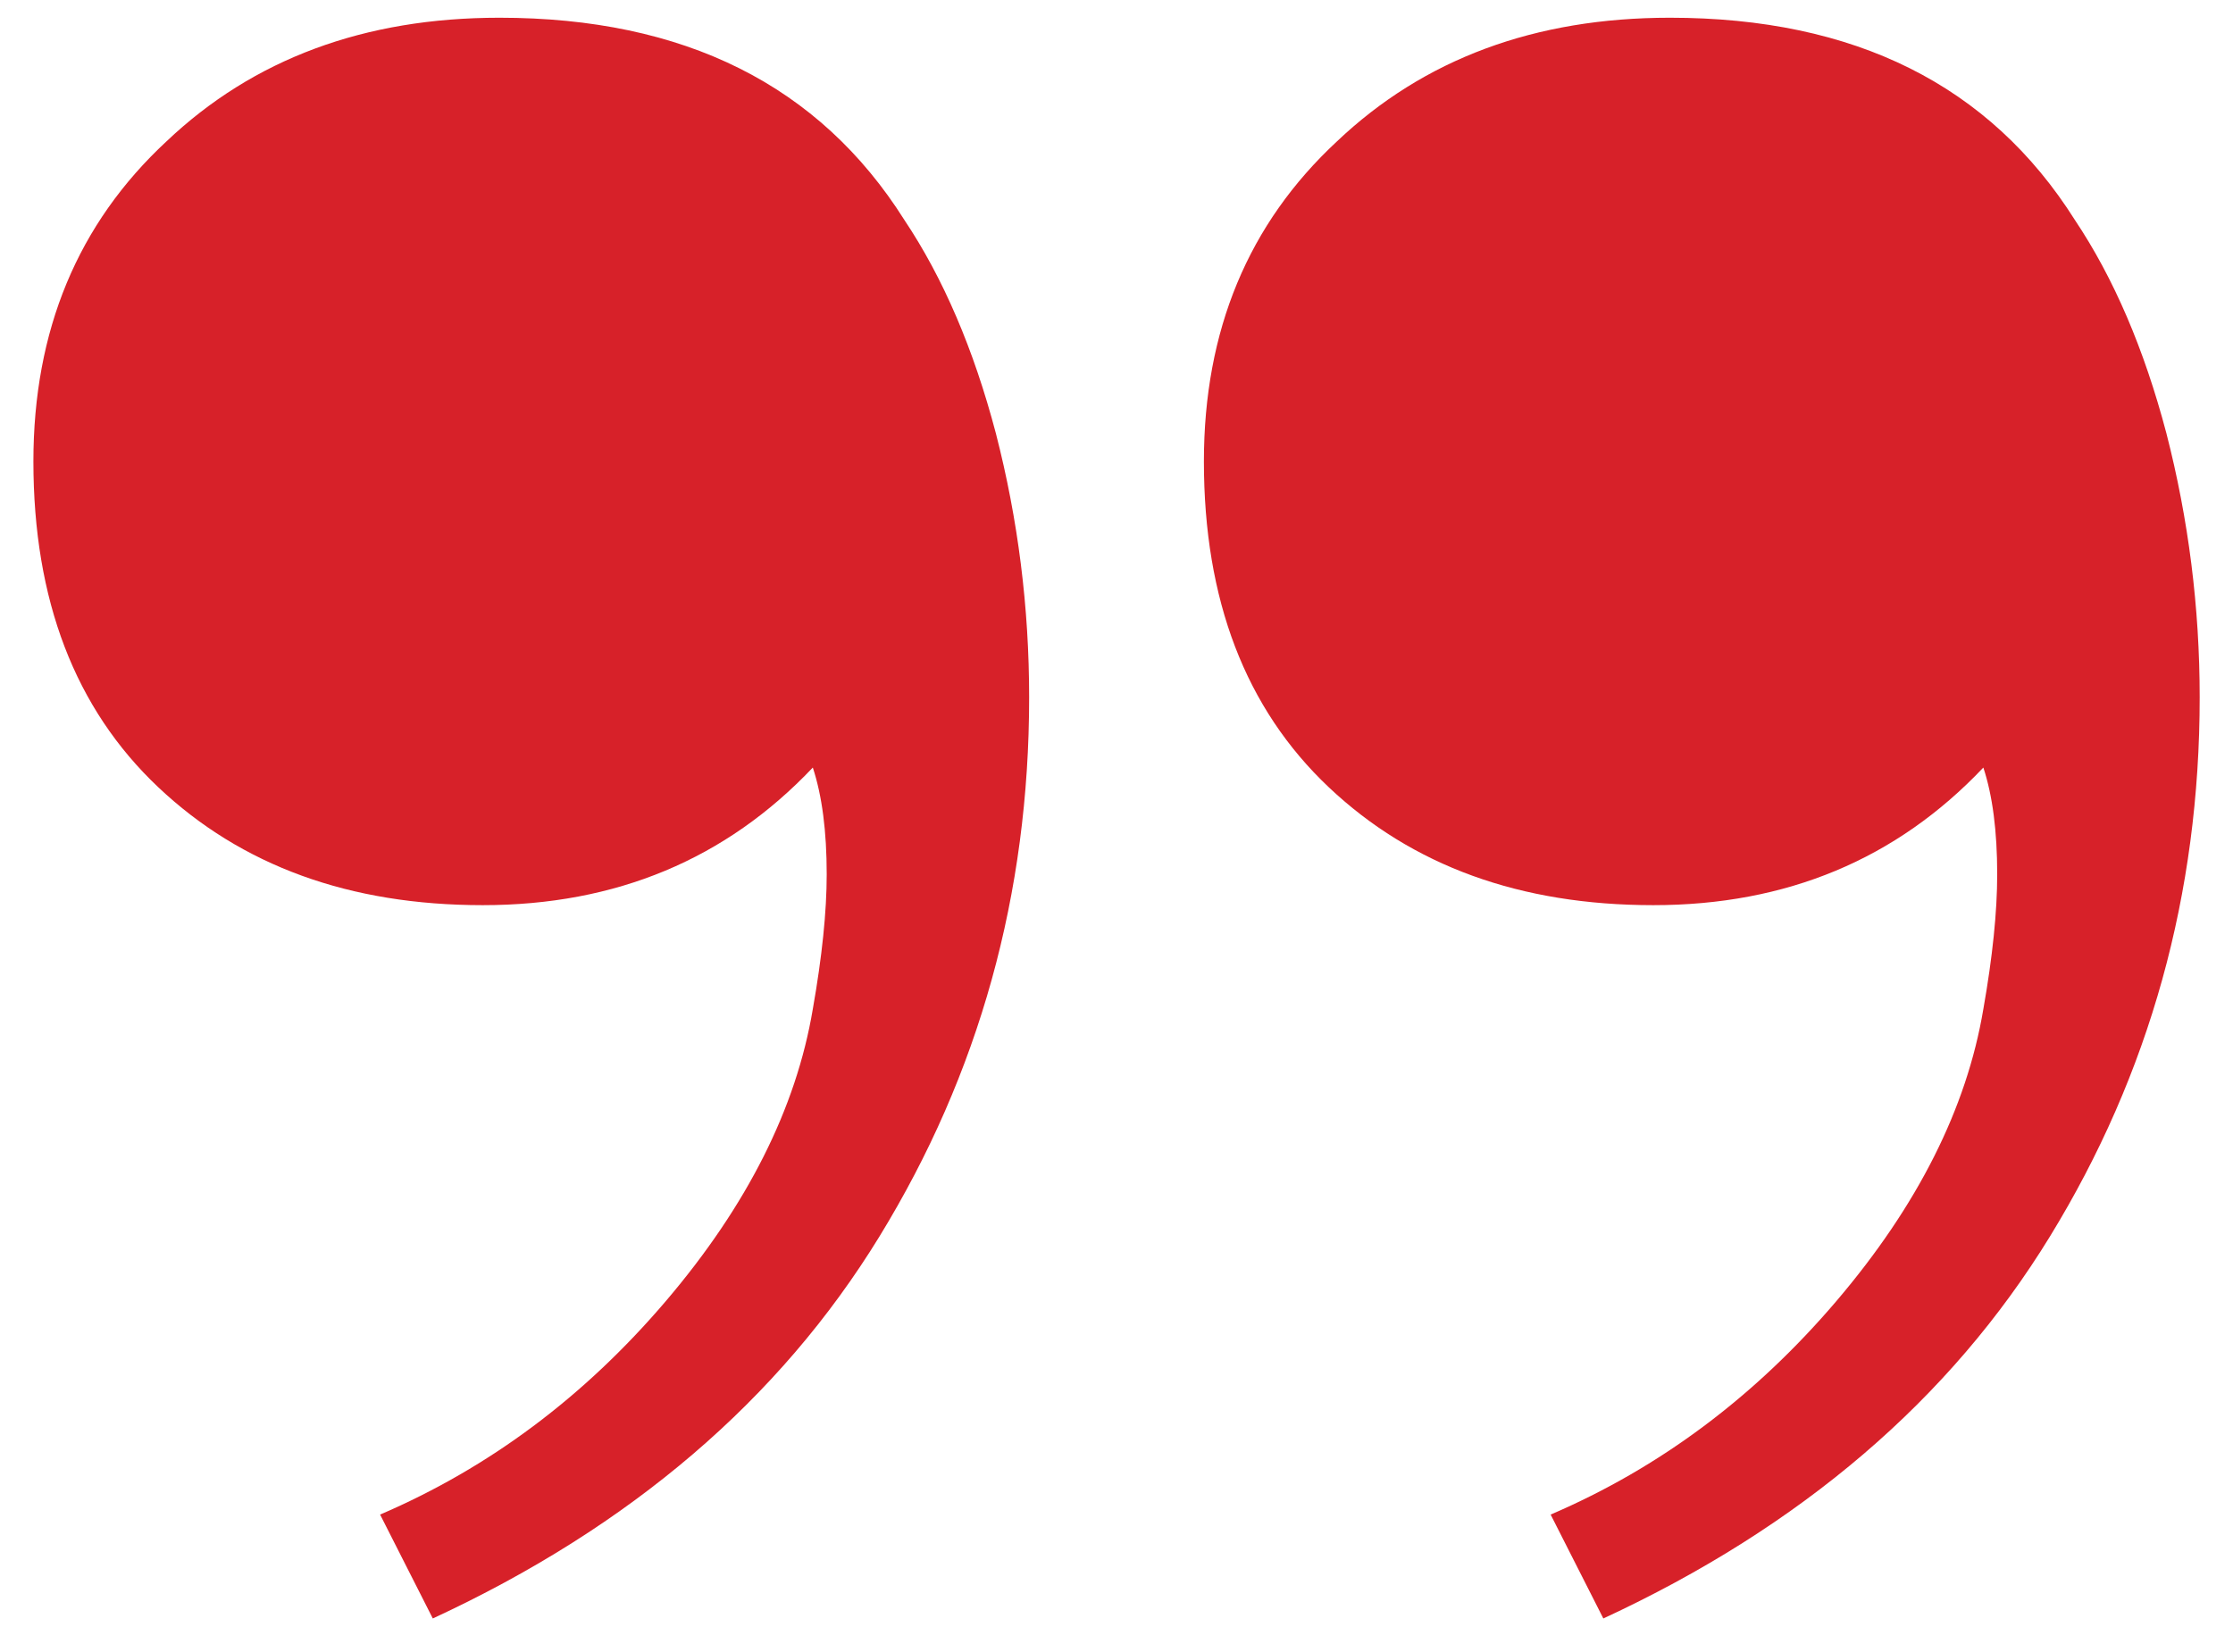 <svg width="50" height="37" viewBox="0 0 50 37" fill="none" xmlns="http://www.w3.org/2000/svg">
<path d="M8.511 33.922C10.954 32.874 13.086 31.28 14.908 29.142C16.73 27.003 17.827 24.823 18.2 22.6C18.407 21.426 18.511 20.42 18.511 19.581C18.511 18.617 18.407 17.82 18.2 17.191C16.254 19.246 13.79 20.273 10.809 20.273C7.828 20.273 5.406 19.392 3.543 17.631C1.679 15.87 0.748 13.438 0.748 10.335C0.748 7.4 1.741 5.01 3.729 3.165C5.675 1.319 8.159 0.397 11.182 0.397C15.322 0.397 18.345 1.907 20.25 4.926C21.119 6.226 21.802 7.819 22.299 9.706C22.796 11.635 23.044 13.606 23.044 15.618C23.044 20.021 21.927 24.047 19.691 27.695C17.455 31.343 14.122 34.195 9.691 36.249L8.511 33.922ZM34.721 33.922C37.164 32.874 39.296 31.28 41.118 29.142C42.94 27.003 44.037 24.823 44.41 22.6C44.617 21.426 44.72 20.42 44.72 19.581C44.72 18.617 44.617 17.82 44.41 17.191C42.464 19.246 40 20.273 37.019 20.273C34.038 20.273 31.615 19.392 29.752 17.631C27.889 15.87 26.957 13.438 26.957 10.335C26.957 7.4 27.951 5.01 29.938 3.165C31.884 1.319 34.369 0.397 37.391 0.397C41.532 0.397 44.554 1.907 46.459 4.926C47.329 6.226 48.012 7.819 48.509 9.706C49.005 11.635 49.254 13.606 49.254 15.618C49.254 20.021 48.136 24.047 45.9 27.695C43.664 31.343 40.331 34.195 35.901 36.249L34.721 33.922Z" fill="#D72129"/>
</svg>
